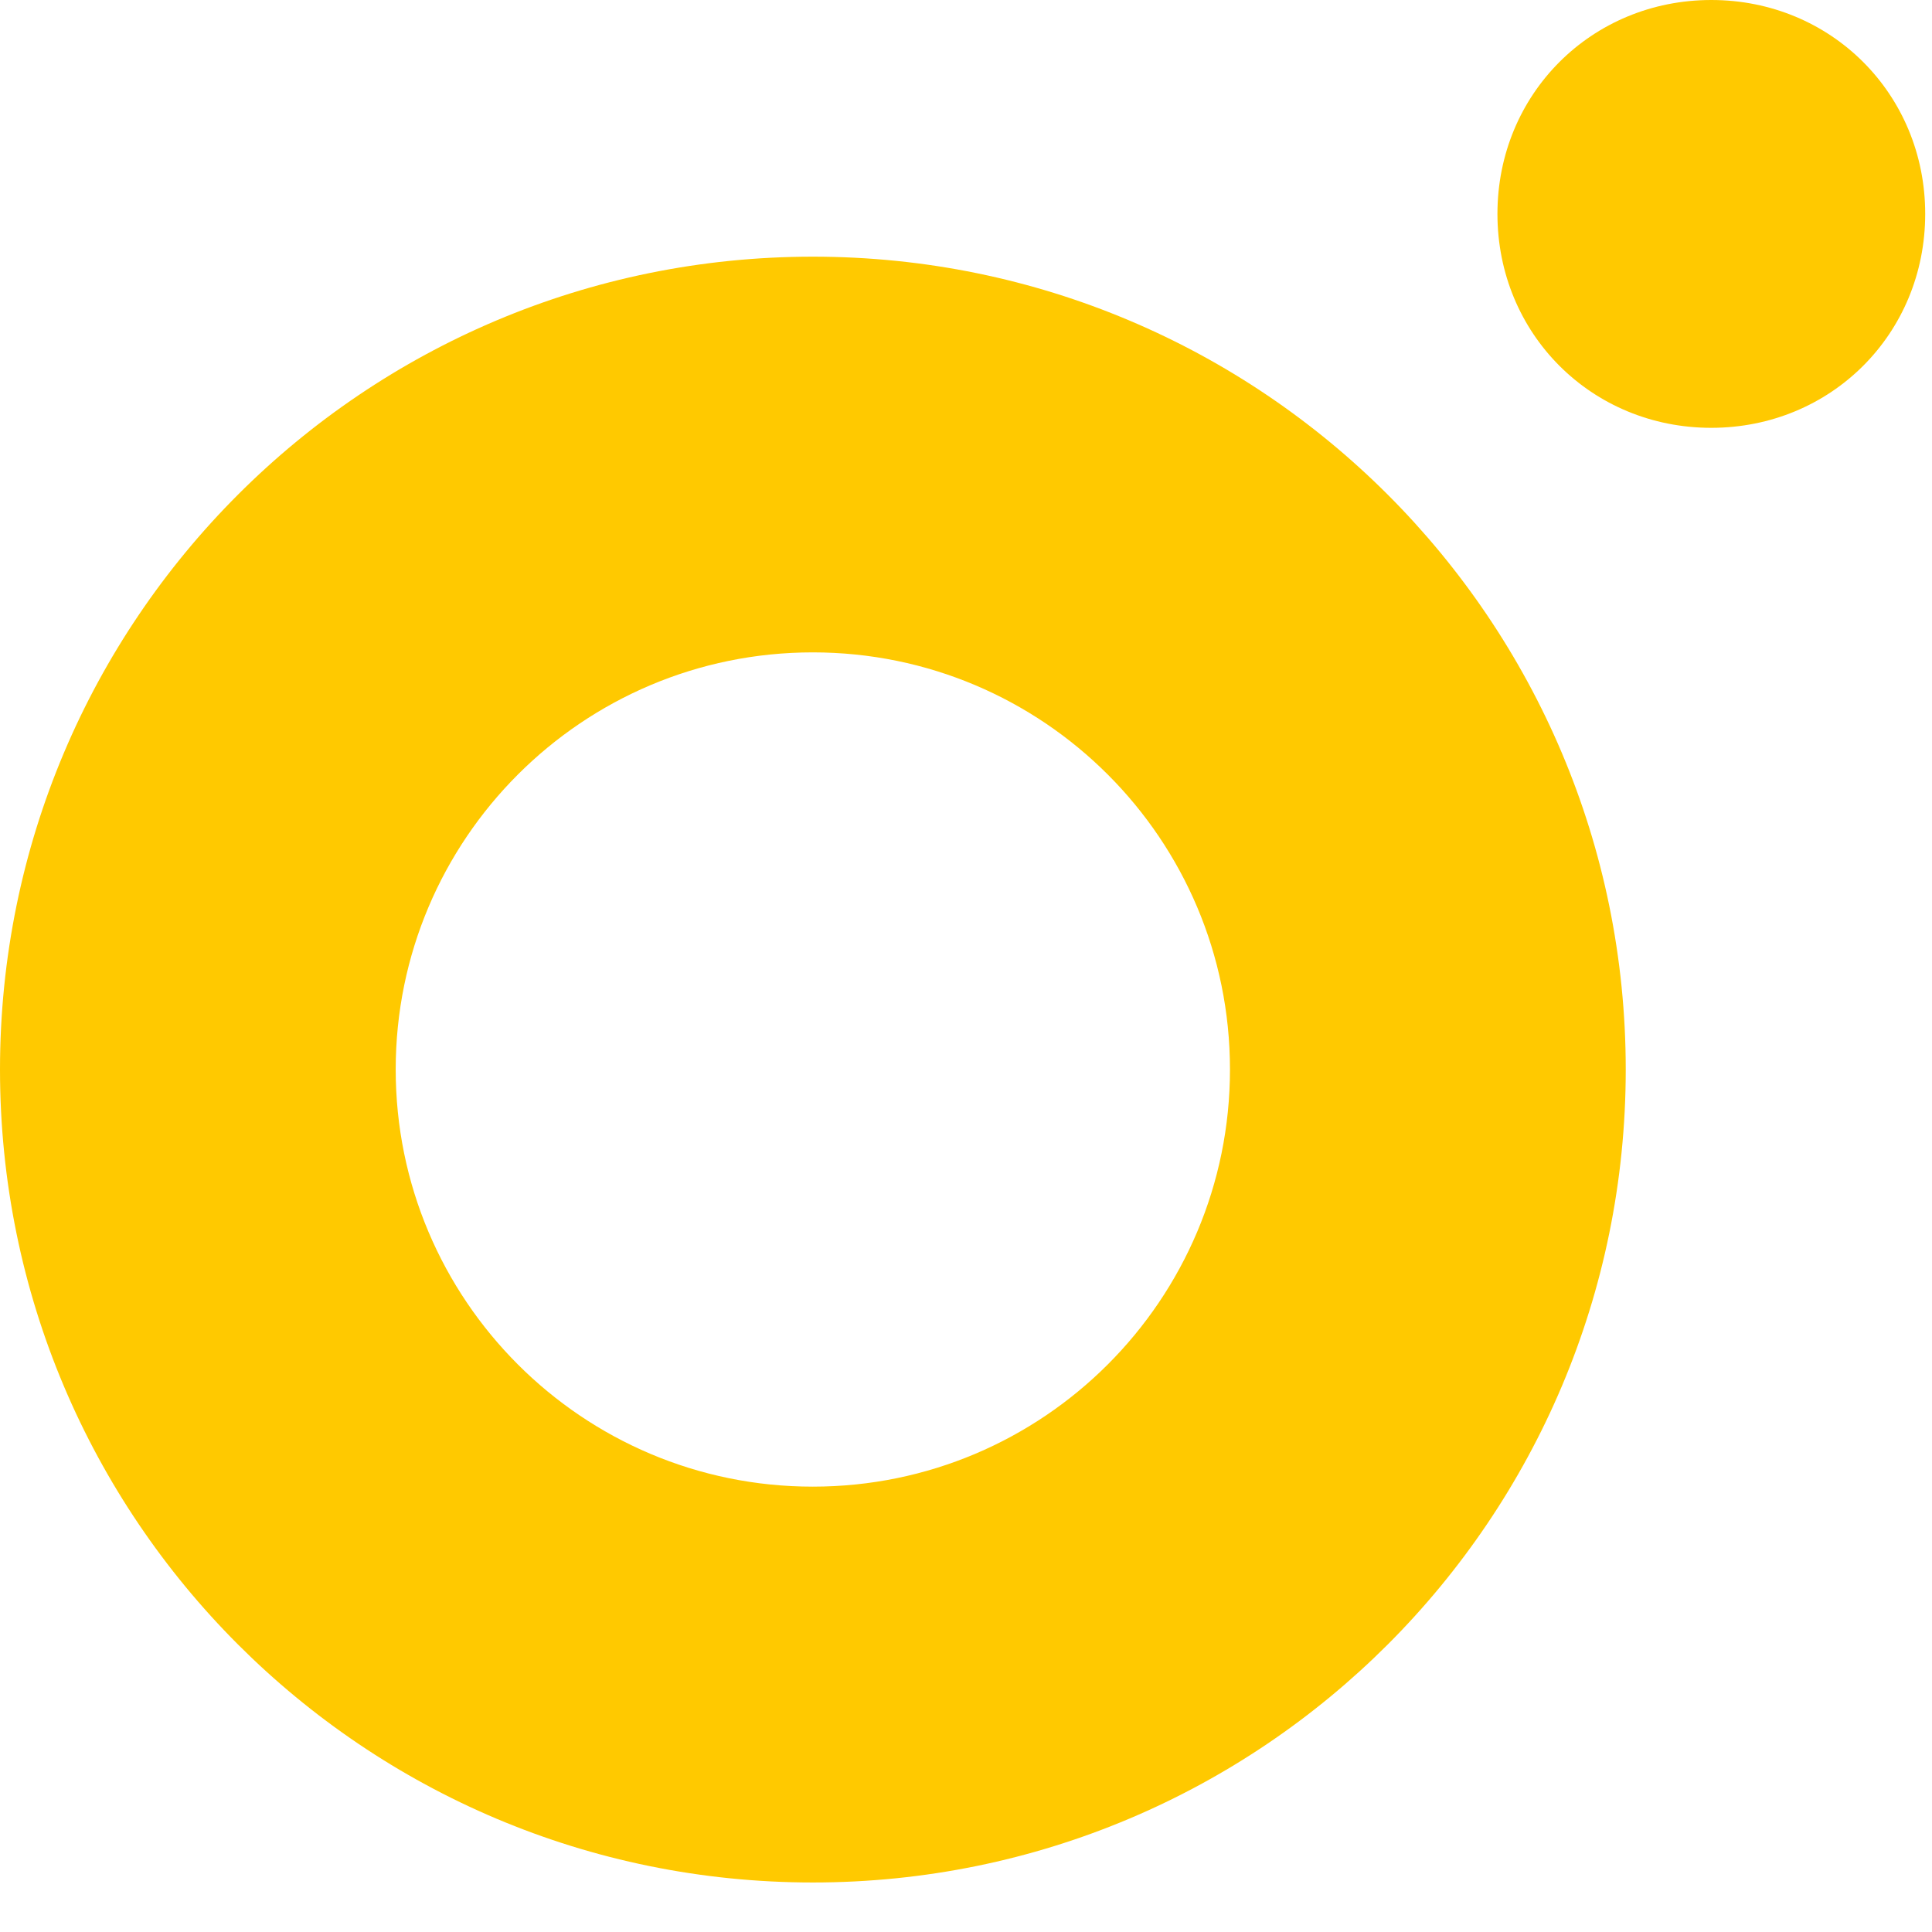 <?xml version="1.0" encoding="UTF-8"?> <svg xmlns="http://www.w3.org/2000/svg" width="27" height="27" viewBox="0 0 27 27" fill="none"><path d="M11.36 3.587C17.638 3.587 22.72 8.67 22.72 14.947C22.72 21.225 17.638 26.308 11.36 26.308C5.082 26.308 0 21.225 0 14.947C9.47004e-05 8.669 5.082 3.587 11.36 3.587ZM11.359 9.117C8.14 9.117 5.53 11.727 5.53 14.946C5.53 18.166 8.14 20.776 11.359 20.776C14.579 20.776 17.189 18.166 17.189 14.946C17.189 11.727 14.579 9.117 11.359 9.117ZM23.916 0C25.59 5.79053e-05 26.905 1.315 26.905 2.989C26.905 4.664 25.591 5.978 23.916 5.979C22.241 5.979 20.927 4.664 20.927 2.989C20.927 1.315 22.241 0 23.916 0Z" fill="#FFC900"></path></svg> 